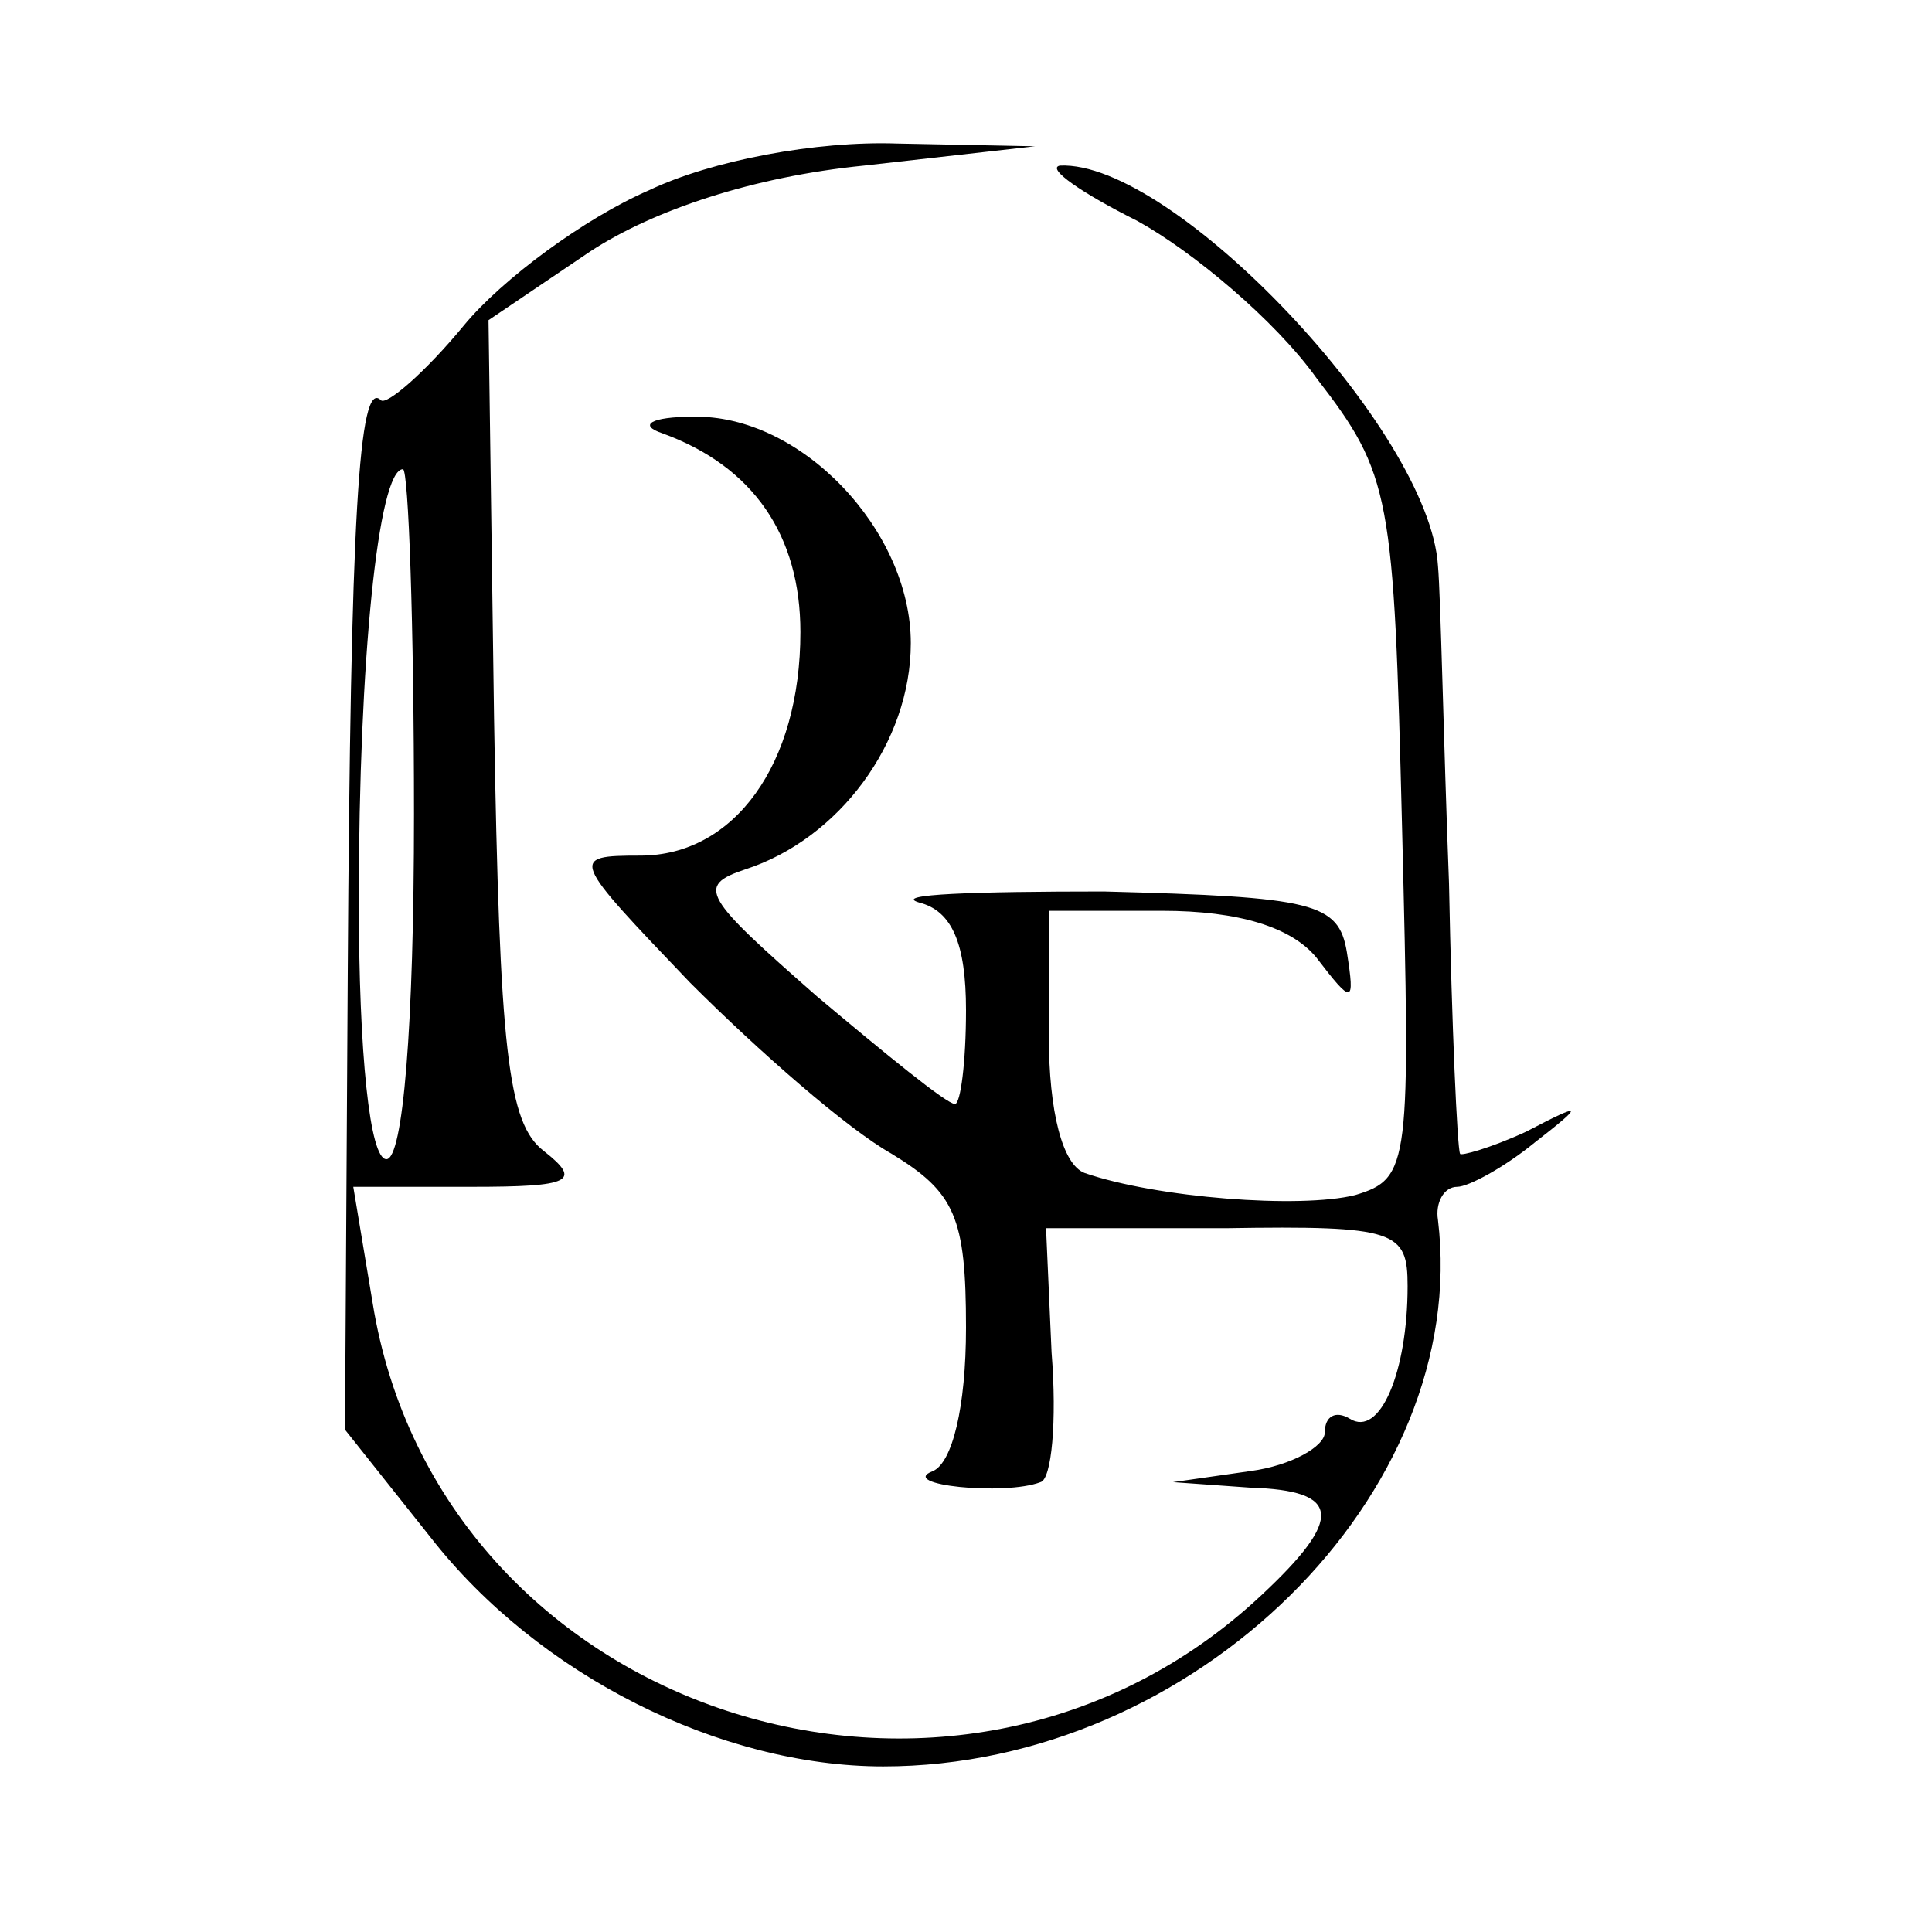 <?xml version="1.0" standalone="no"?>
<!DOCTYPE svg PUBLIC "-//W3C//DTD SVG 20010904//EN"
 "http://www.w3.org/TR/2001/REC-SVG-20010904/DTD/svg10.dtd">
<svg version="1.0" xmlns="http://www.w3.org/2000/svg"
 width="70pt" height="70pt" viewBox="0 0 70 70"
 preserveAspectRatio="xMidYMid meet">
<g transform="translate(0,70) scale(0.1,-0.1)"
fill="#000000" stroke="none">
<path d="M235 631 c-23 -10 -53 -32 -67 -49 -14 -17 -28 -29 -30 -27 -8 8 -11
-43 -12 -207 l-1 -166 31 -39 c39 -50 105 -83 164 -83 113 0 213 99 201 198
-1 6 2 12 7 12 4 0 17 7 28 16 18 14 18 15 -3 4 -13 -6 -24 -9 -24 -8 -1 2 -3
46 -4 98 -2 52 -3 104 -4 115 -3 49 -96 147 -137 145 -5 -1 8 -10 28 -20 20
-11 50 -36 65 -57 27 -35 28 -42 31 -163 3 -122 3 -127 -17 -133 -20 -5 -72
-1 -98 8 -8 3 -13 22 -13 50 l0 45 41 0 c28 0 47 -6 56 -17 13 -17 14 -17 11
2 -3 18 -12 20 -88 22 -47 0 -77 -1 -67 -4 12 -3 17 -15 17 -39 0 -19 -2 -34
-4 -34 -3 0 -25 18 -50 39 -41 36 -44 40 -26 46 34 11 60 46 60 82 0 41 -40
83 -79 82 -15 0 -20 -3 -11 -6 33 -12 50 -37 50 -72 0 -48 -24 -81 -58 -81
-26 0 -25 -1 18 -46 25 -25 57 -53 73 -62 23 -14 27 -23 27 -63 0 -29 -5 -49
-12 -52 -13 -5 26 -9 39 -4 4 1 6 22 4 47 l-2 45 65 0 c62 1 66 -1 66 -21 0
-31 -10 -55 -21 -48 -5 3 -9 1 -9 -5 0 -5 -12 -12 -27 -14 l-28 -4 28 -2 c33
-1 34 -11 4 -39 -111 -104 -298 -43 -322 106 l-7 42 43 0 c36 0 40 2 26 13
-13 10 -16 36 -18 157 l-2 144 37 25 c23 15 59 27 99 31 l62 7 -50 1 c-29 1
-67 -6 -90 -17z m-85 -226 c0 -77 -4 -125 -10 -125 -6 0 -10 38 -10 94 0 86 7
156 16 156 2 0 4 -56 4 -125z"/>
</g>
</svg>
